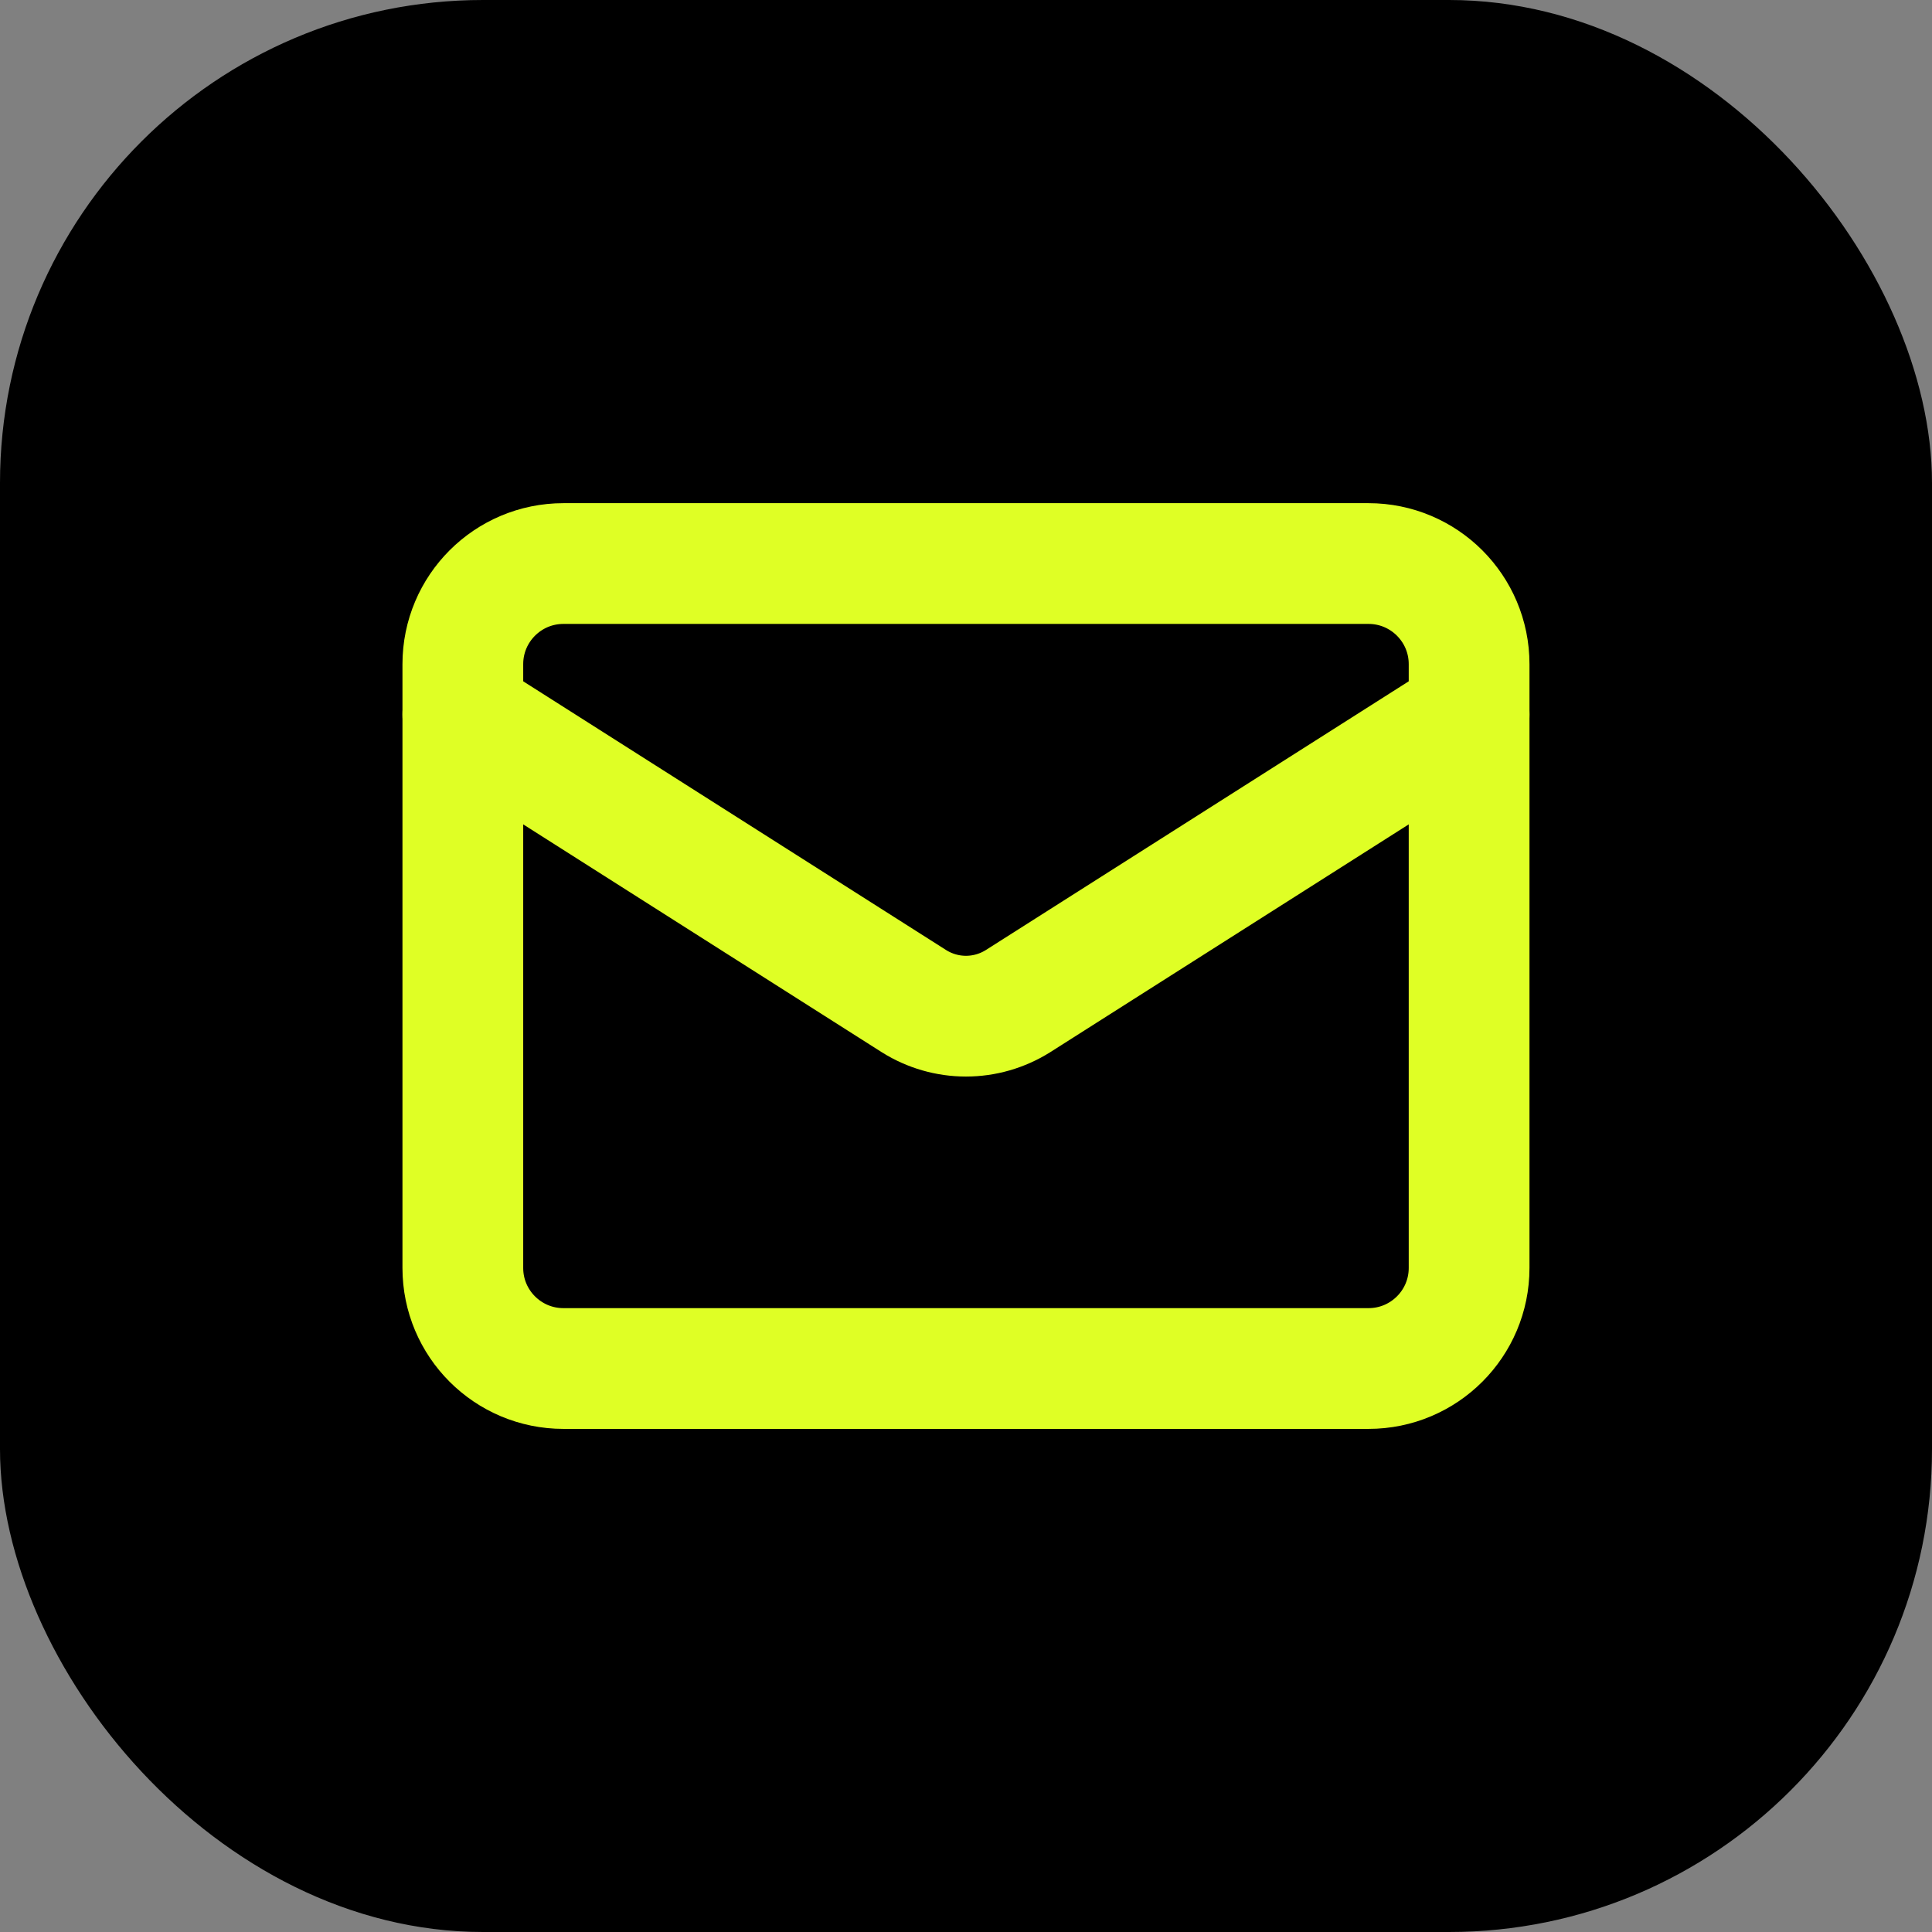<svg width="32" height="32" viewBox="0 0 32 32" fill="none" xmlns="http://www.w3.org/2000/svg">
<rect x="0" y="0" width="32" height="32" fill="#808080" stroke="none"/>
<rect width="32" height="32" rx="8" fill="black"/>
<path d="M22.666 9.334H9.333C8.412 9.334 7.666 10.08 7.666 11.001V21.001C7.666 21.921 8.412 22.667 9.333 22.667H22.666C23.587 22.667 24.333 21.921 24.333 21.001V11.001C24.333 10.08 23.587 9.334 22.666 9.334Z" stroke="#DFFF25" stroke-width="2" stroke-linecap="round" stroke-linejoin="round"/>
<path d="M24.333 11.834L16.858 16.584C16.6 16.745 16.303 16.831 15.999 16.831C15.696 16.831 15.398 16.745 15.141 16.584L7.666 11.834" stroke="#DFFF25" stroke-width="2" stroke-linecap="round" stroke-linejoin="round"/>
</svg>
